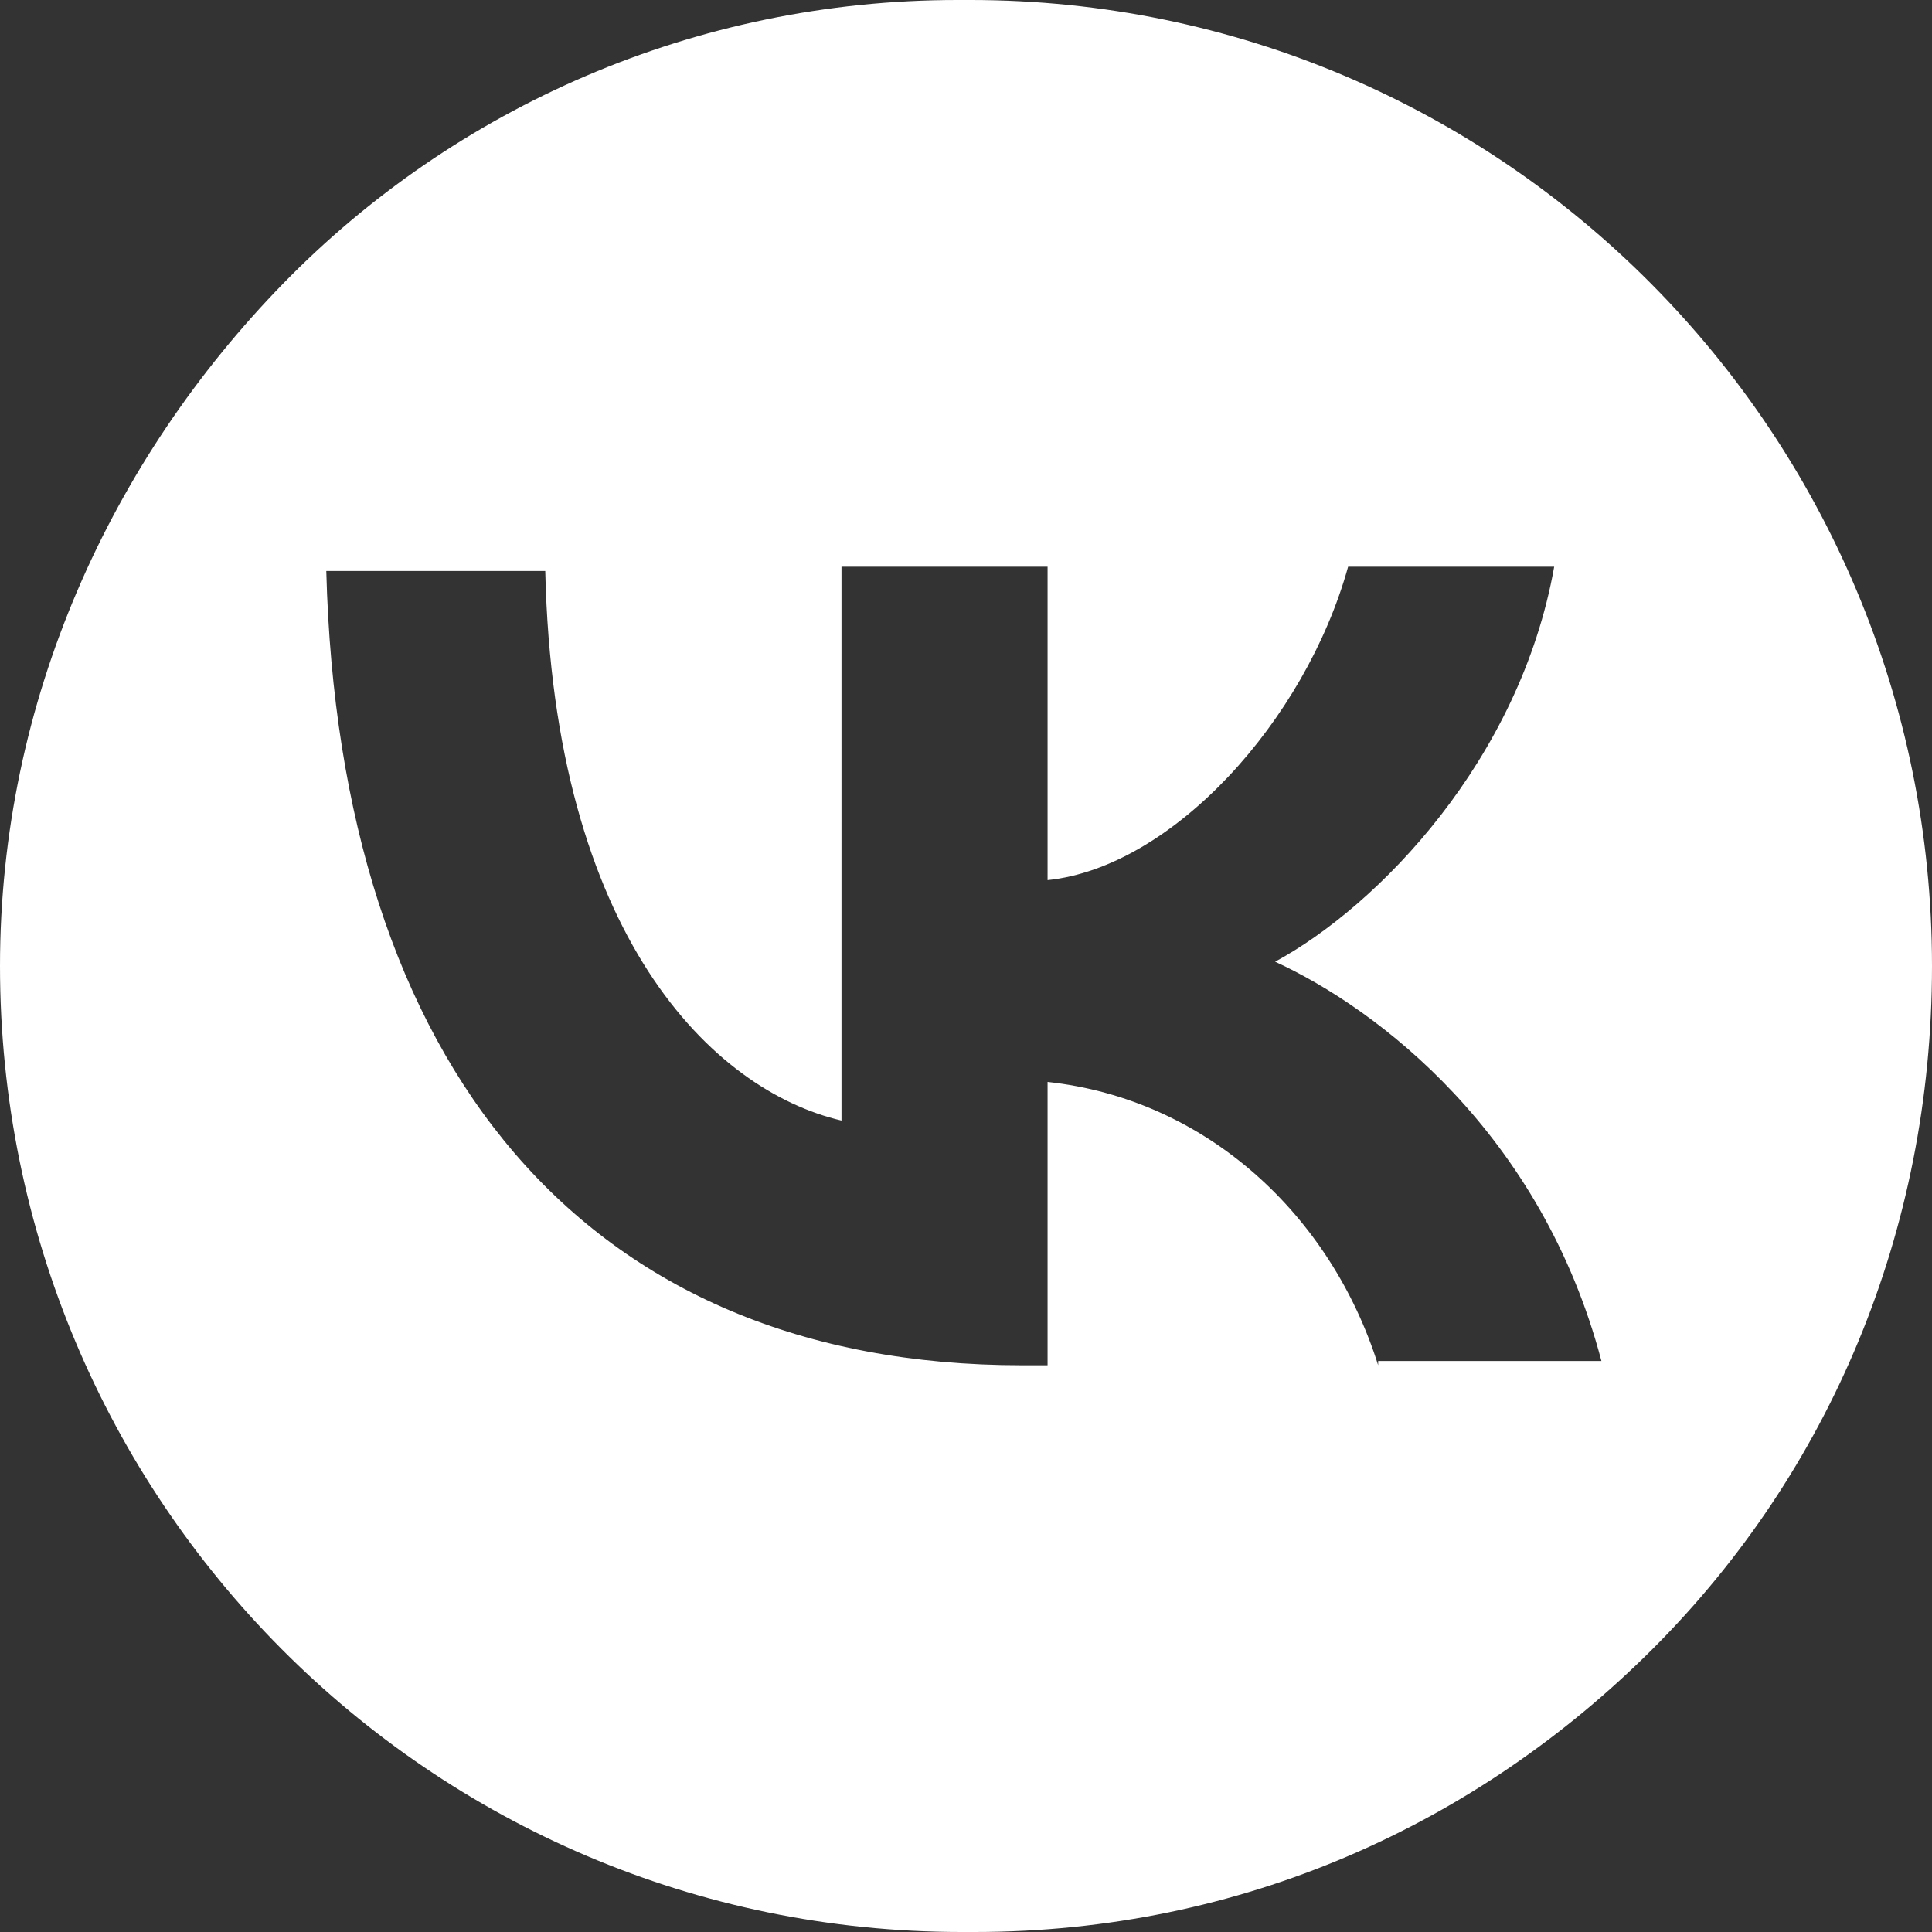 <?xml version="1.0" encoding="UTF-8"?> <!-- Generator: Adobe Illustrator 24.3.0, SVG Export Plug-In . SVG Version: 6.00 Build 0) --> <svg xmlns="http://www.w3.org/2000/svg" xmlns:xlink="http://www.w3.org/1999/xlink" id="Слой_1" x="0px" y="0px" viewBox="0 0 45 45" style="enable-background:new 0 0 45 45;" xml:space="preserve"><rect x="0" y="0" width="45" height="45" fill="#333333" stroke="none"/> <style type="text/css"> .st0{fill:#FFFFFF;} </style> <path class="st0" d="M22.6,0h-0.3C16.2,0,10.6,2.5,6.6,6.6S0,16.3,0,22.5C0,34.9,10,45,22.4,45h0.3c6.2,0,11.7-2.5,15.8-6.6 c4.1-4.1,6.5-9.7,6.5-15.9C45,10.1,35,0,22.6,0z M32.1,31.8c-1.1-3.5-4-6.2-7.7-6.6v6.6h-0.6c-10.2,0-15.9-7-16.2-18.5h5.1 c0.2,8.5,3.9,12.1,6.9,12.8V13.2h4.8v7.3c2.9-0.3,6-3.7,7-7.3h4.8c-0.8,4.5-4.1,7.9-6.5,9.2c2.4,1.1,6.2,4,7.6,9.3H32.1z"></path> </svg> 